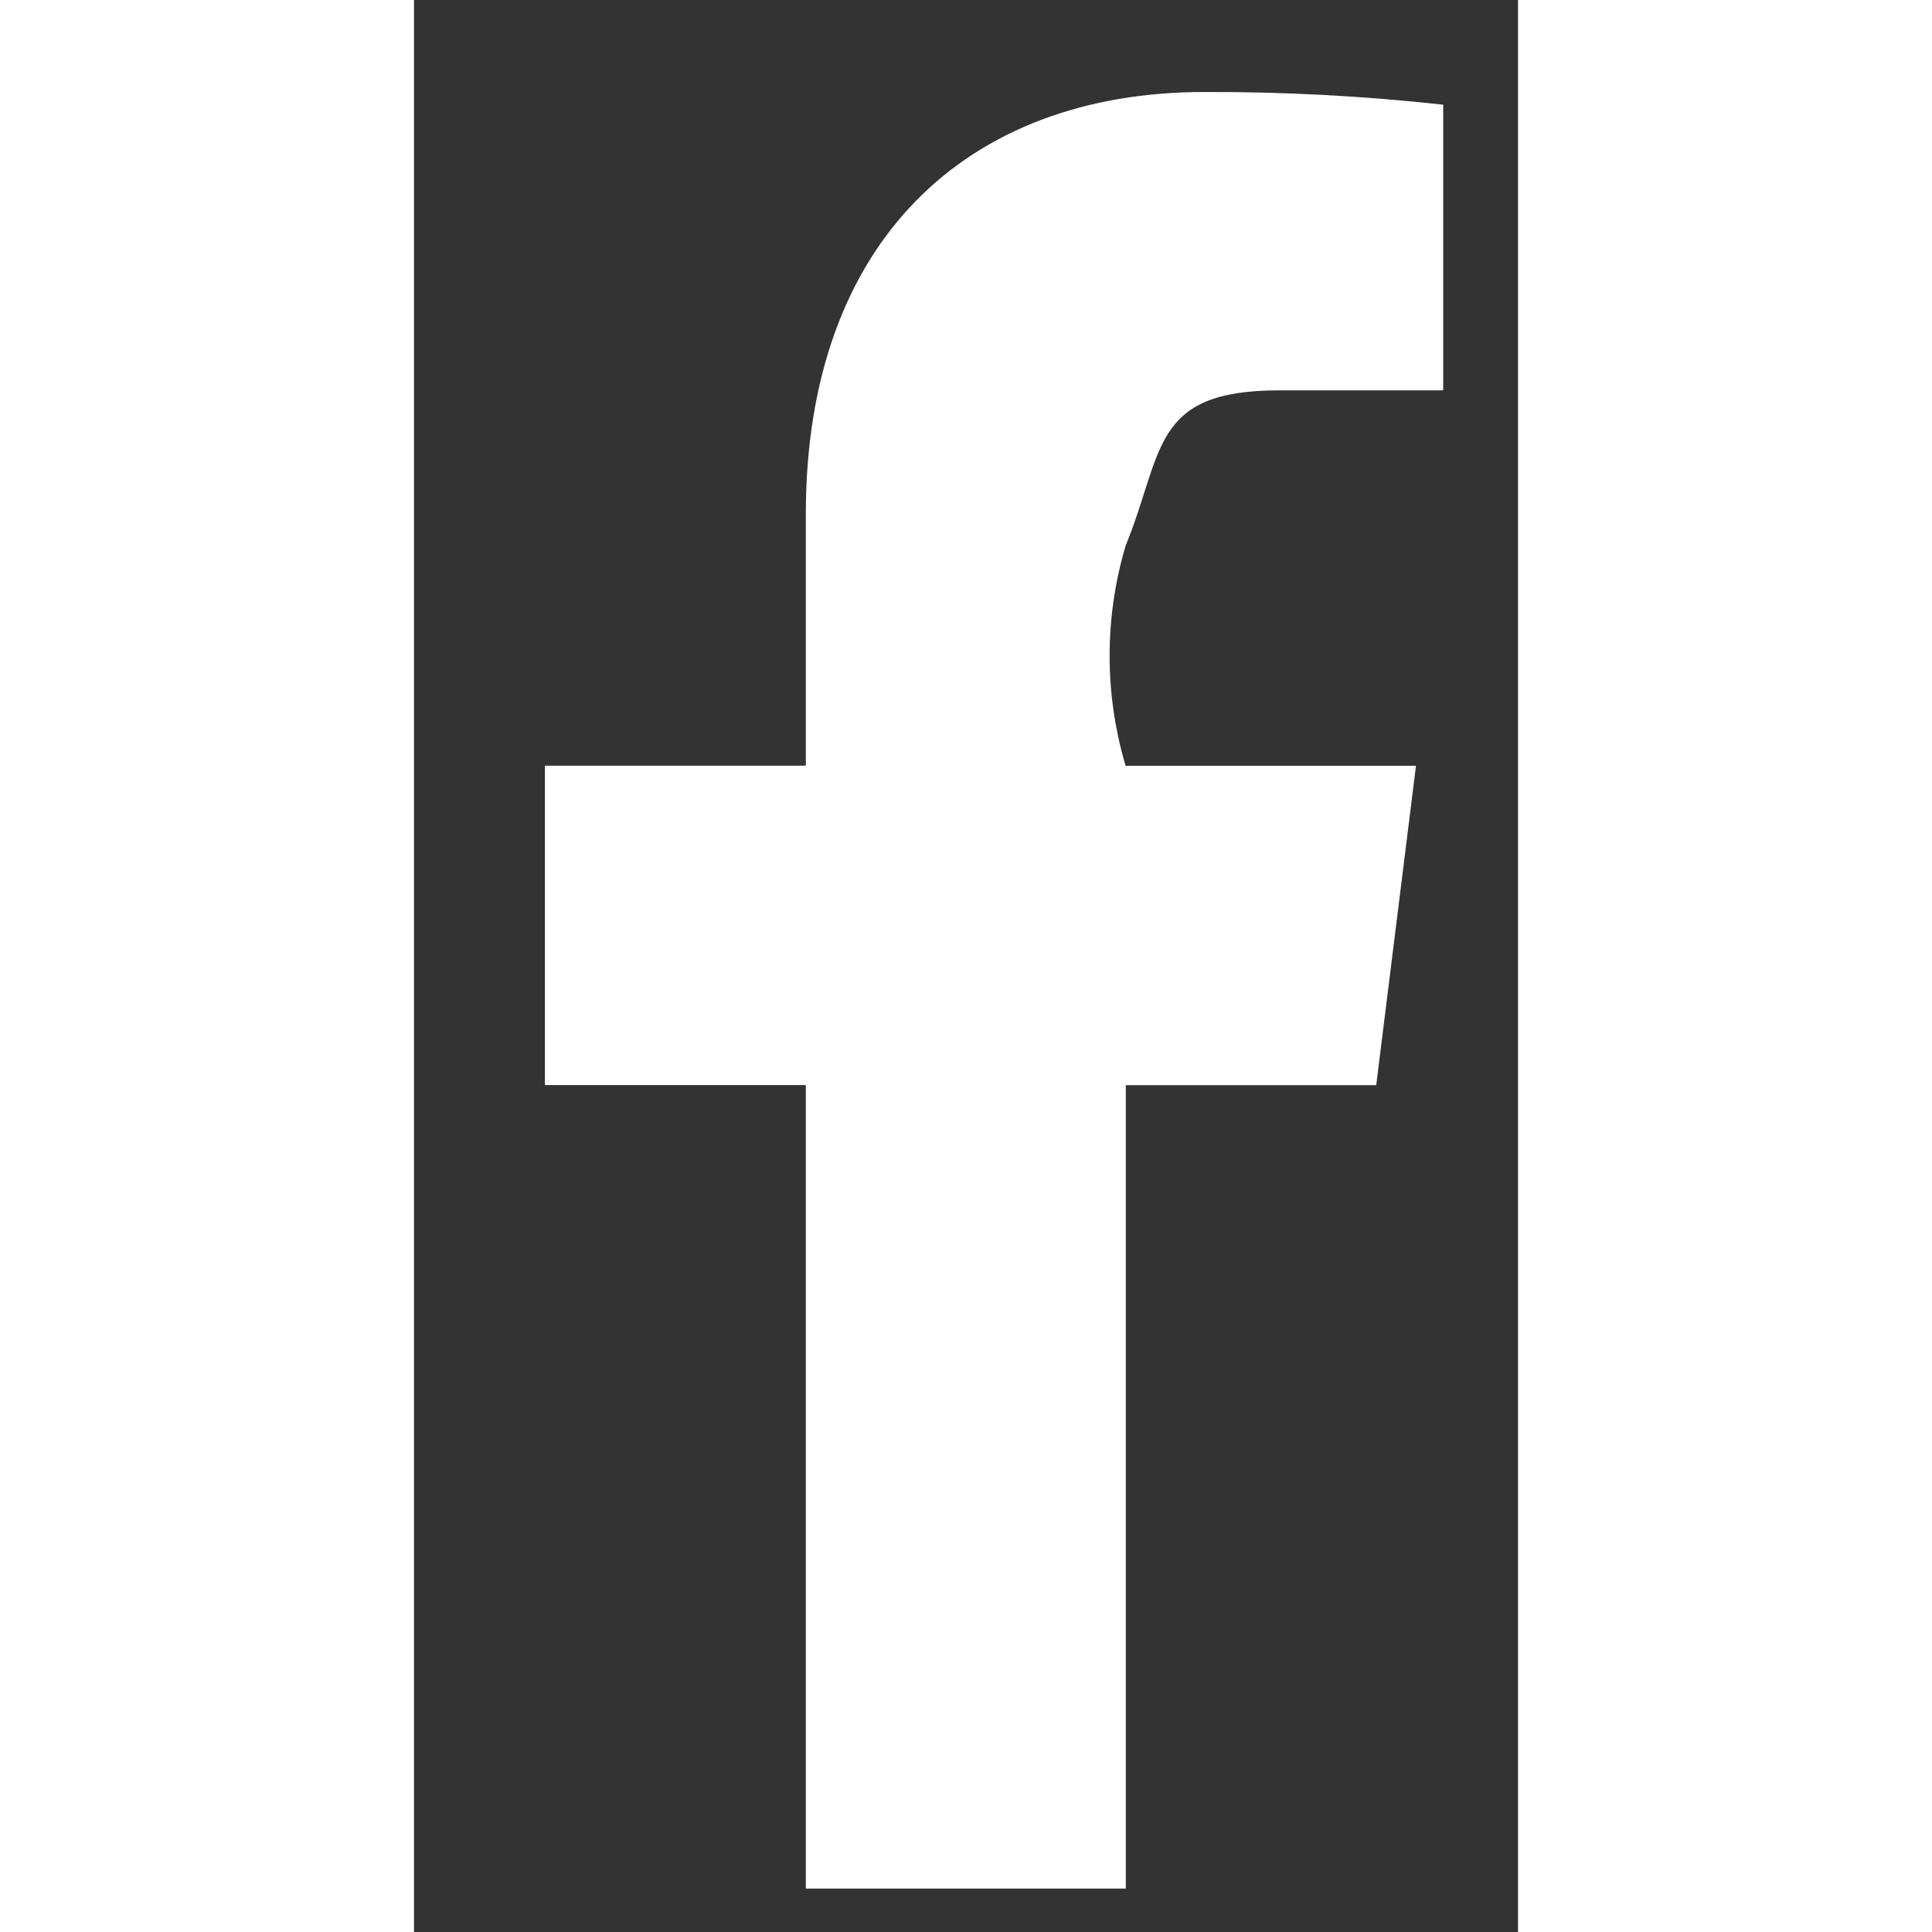 <?xml version="1.0" ?>
<svg xmlns="http://www.w3.org/2000/svg"  width="20" height="20" viewBox="45 0 12 21" fill="none">
  <rect x="45" y="0" width="12" height="21" fill="#333333" stroke="none"/>
  <path d="M54.404 4.243H56.187V1.138C55.325 1.043 54.457 0.997 53.59 1C51.016 1 49.259 2.617 49.259 5.588V8.323H46.423V11.794H49.259V20.528H52.737V11.795H55.459L55.891 8.324H52.735C52.503 7.543 52.503 6.713 52.735 5.932C53.152 4.912 53.006 4.243 54.404 4.243Z" fill="white"/>
</svg>
